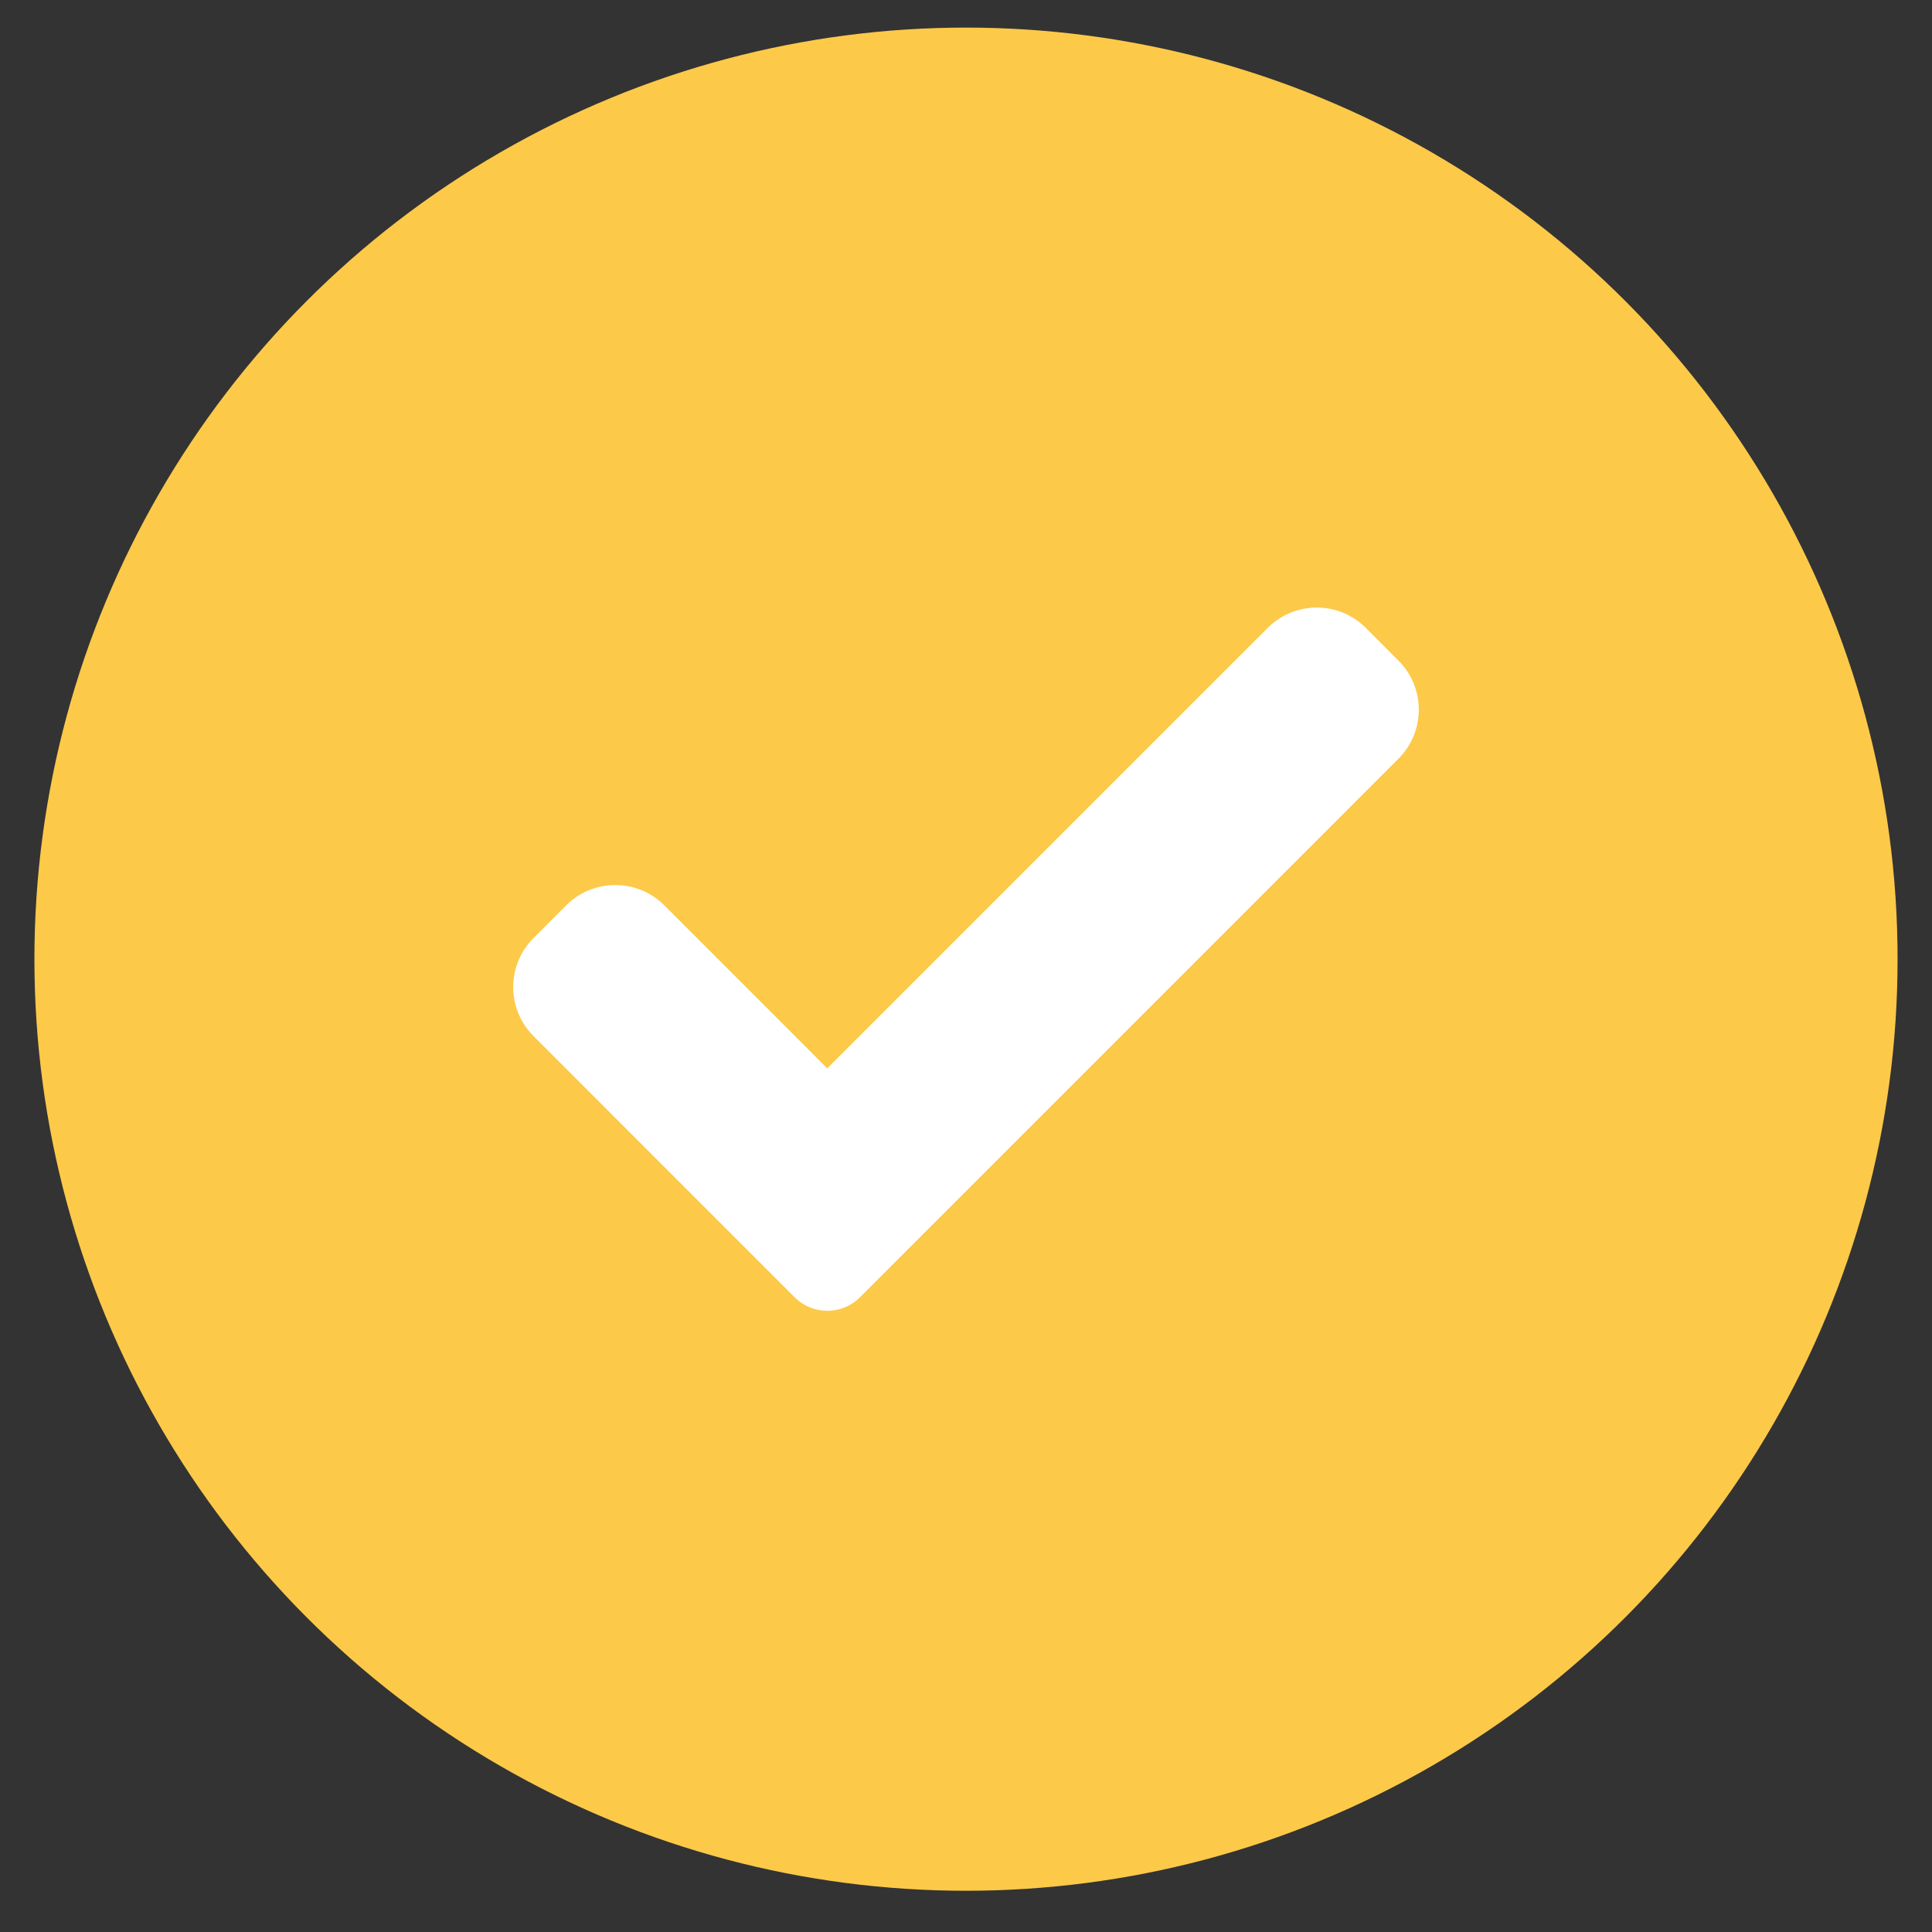 <?xml version="1.0" encoding="UTF-8"?> <svg xmlns="http://www.w3.org/2000/svg" width="32" height="32" viewBox="0 0 32 32" fill="none"><rect x="0" y="0" width="32" height="32" fill="#333333" stroke="none"/> <circle cx="16" cy="15.887" r="15.43" fill="#FDC949"></circle> <path d="M14.244 21.486C14.101 21.631 13.905 21.711 13.702 21.711C13.499 21.711 13.304 21.631 13.161 21.486L8.837 17.161C8.388 16.713 8.388 15.985 8.837 15.537L9.378 14.995C9.827 14.547 10.554 14.547 11.003 14.995L13.702 17.695L20.997 10.4C21.446 9.951 22.174 9.951 22.622 10.4L23.163 10.942C23.612 11.39 23.612 12.118 23.163 12.566L14.244 21.486Z" fill="white"></path> </svg> 